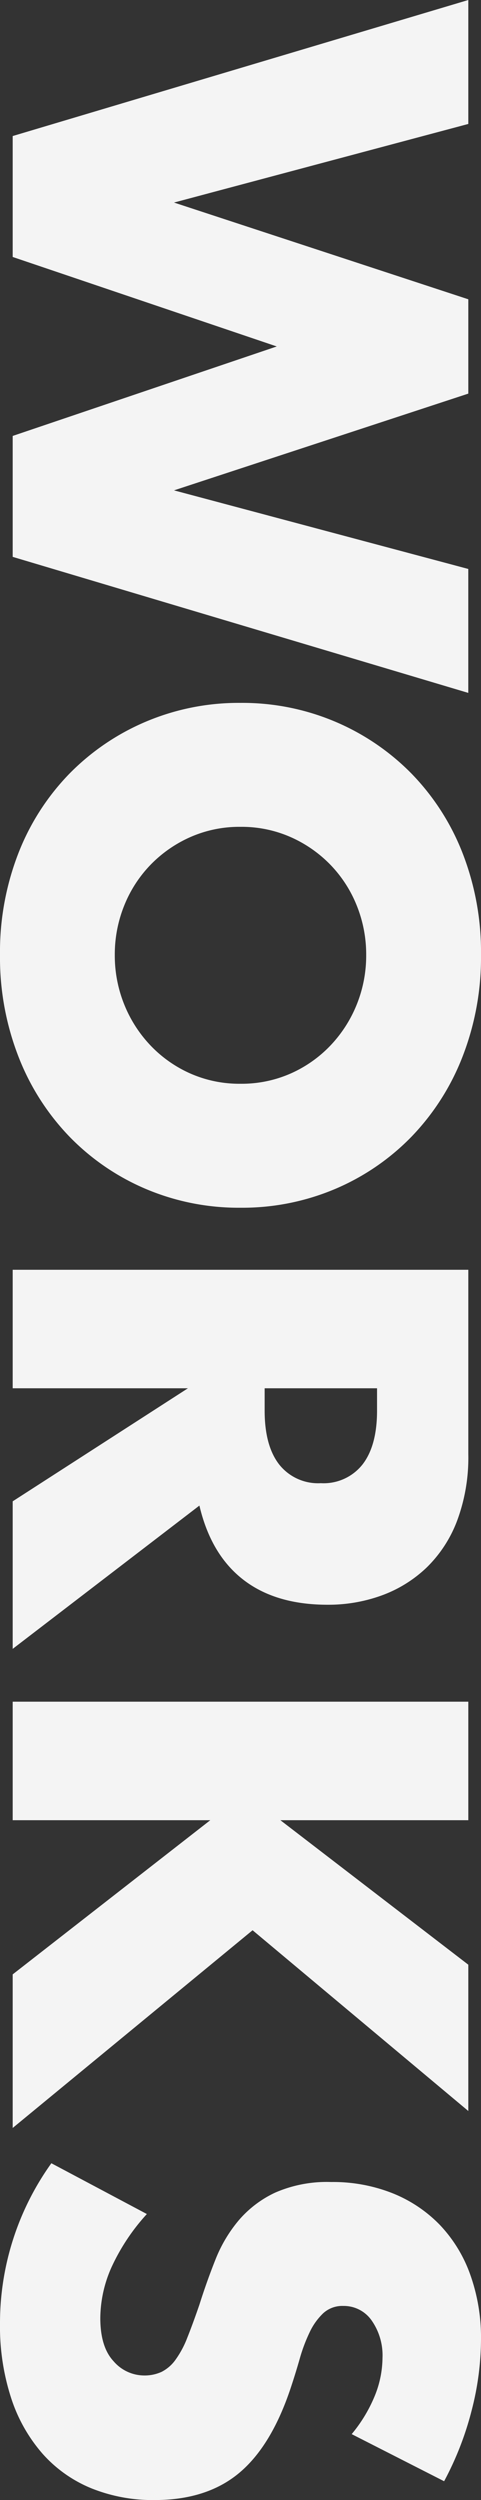 <svg xmlns="http://www.w3.org/2000/svg" width="89.152" height="463.096" viewBox="0 0 89.152 463.096">
  <rect x="0" y="0" width="89.152" height="463.096" fill="#333333" stroke="none"/>
  <path id="Path_137196" data-name="Path 137196" d="M22.96-84.448,37.52-29.9,55.44-84.448H72.912L90.832-29.9l14.56-54.544h22.96L103.152,0h-22.4L64.176-48.944,47.6,0H25.2L0-84.448Zm130.2,42.224a22.5,22.5,0,0,0,1.9,9.3,23.5,23.5,0,0,0,5.152,7.392,23.287,23.287,0,0,0,7.56,4.872,24.21,24.21,0,0,0,9.128,1.736,24.21,24.21,0,0,0,9.128-1.736,23.941,23.941,0,0,0,7.616-4.872,23.068,23.068,0,0,0,5.208-7.392,22.5,22.5,0,0,0,1.9-9.3,22.5,22.5,0,0,0-1.9-9.3,23.068,23.068,0,0,0-5.208-7.392,23.941,23.941,0,0,0-7.616-4.872A24.21,24.21,0,0,0,176.9-65.52a24.21,24.21,0,0,0-9.128,1.736,23.287,23.287,0,0,0-7.56,4.872,23.5,23.5,0,0,0-5.152,7.392A22.5,22.5,0,0,0,153.16-42.224Zm-22.96,0a44.11,44.11,0,0,1,3.472-17.528A43.739,43.739,0,0,1,143.3-73.92a44.011,44.011,0,0,1,14.728-9.464A50.522,50.522,0,0,1,176.9-86.8a50.645,50.645,0,0,1,18.816,3.416,44.507,44.507,0,0,1,14.84,9.464,43.314,43.314,0,0,1,9.688,14.168,44.11,44.11,0,0,1,3.472,17.528A44.11,44.11,0,0,1,220.248-24.7a43.314,43.314,0,0,1-9.688,14.168,44.507,44.507,0,0,1-14.84,9.464A50.645,50.645,0,0,1,176.9,2.352a50.522,50.522,0,0,1-18.872-3.416A44.011,44.011,0,0,1,143.3-10.528,43.739,43.739,0,0,1,133.672-24.7,44.11,44.11,0,0,1,130.2-42.224ZM257.16-46.7H261.3q6.5,0,9.968-2.688a9.19,9.19,0,0,0,3.472-7.728,9.19,9.19,0,0,0-3.472-7.728q-3.472-2.688-9.968-2.688H257.16ZM305.432,0H278.1L257.16-32.48V0H235.208V-84.448h34.16a33.528,33.528,0,0,1,12.32,2.072,23.839,23.839,0,0,1,8.68,5.656,23.848,23.848,0,0,1,5.152,8.288,28.884,28.884,0,0,1,1.736,10.08q0,9.632-4.648,15.624t-13.72,8.12Zm31.736-49.616,26.768-34.832h27.1L357.552-44.464,394.176,0H365.728l-28.56-36.624V0H315.216V-84.448h21.952Zm113.72-13.216a27.108,27.108,0,0,0-7.168-4.312,19.034,19.034,0,0,0-6.944-1.4,11.267,11.267,0,0,0-6.944,2.016,6.281,6.281,0,0,0-2.688,5.264,5.237,5.237,0,0,0,1.344,3.7,11.712,11.712,0,0,0,3.528,2.52,30.2,30.2,0,0,0,4.928,1.848q2.744.784,5.432,1.68,10.752,3.584,15.736,9.576T463.1-26.32a30.417,30.417,0,0,1-2.184,11.76,24.538,24.538,0,0,1-6.384,9.016A29.457,29.457,0,0,1,444.224.28a42.912,42.912,0,0,1-13.832,2.072,50.869,50.869,0,0,1-29.68-9.52l9.408-17.7a38.163,38.163,0,0,0,9.744,6.5,23.42,23.42,0,0,0,9.52,2.128q5.376,0,8.008-2.464a7.5,7.5,0,0,0,2.632-5.6,7.563,7.563,0,0,0-.672-3.3,7.156,7.156,0,0,0-2.24-2.576,17.952,17.952,0,0,0-4.088-2.184q-2.52-1.008-6.1-2.24-4.256-1.344-8.344-2.968a26.256,26.256,0,0,1-7.28-4.312,20.038,20.038,0,0,1-5.152-6.776,23.963,23.963,0,0,1-1.96-10.36,29.929,29.929,0,0,1,2.072-11.368,25.263,25.263,0,0,1,5.824-8.736,25.96,25.96,0,0,1,9.184-5.656A34.717,34.717,0,0,1,433.416-86.8a53.191,53.191,0,0,1,13.1,1.736,57.8,57.8,0,0,1,13.1,5.1Z" transform="translate(2.352) rotate(90)" fill="#f4f4f4"/>
</svg>
